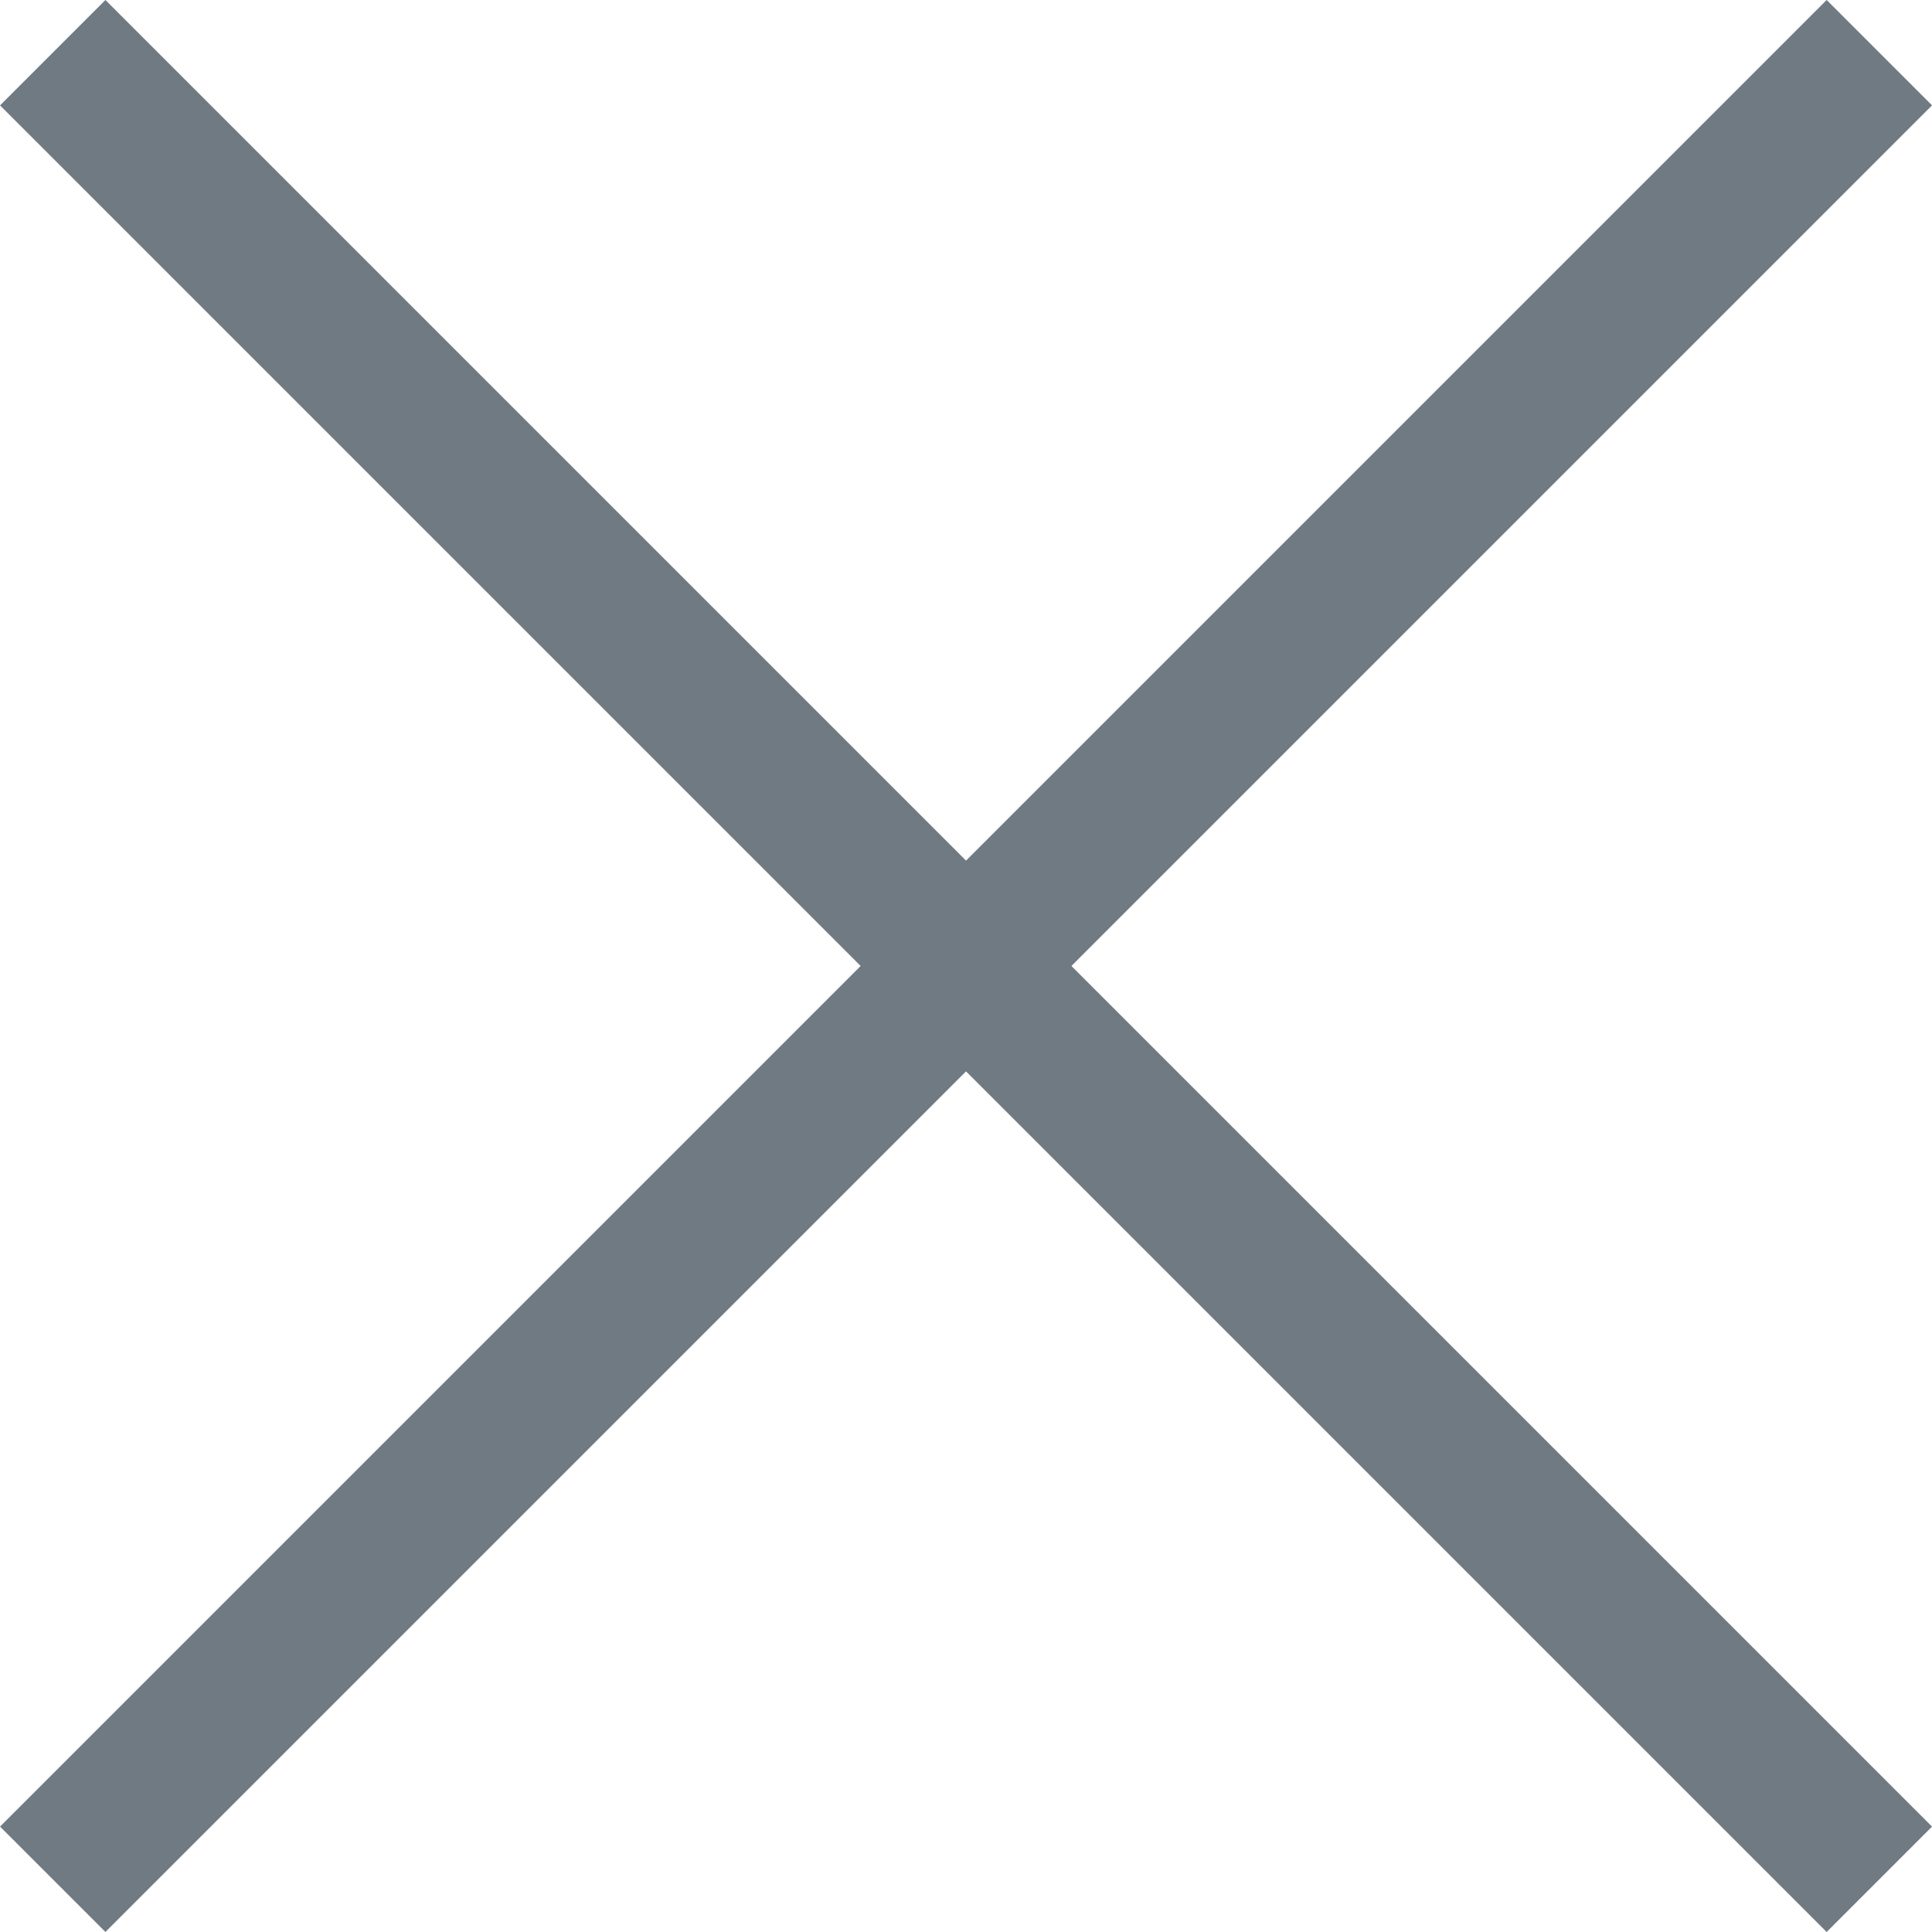 <svg xmlns="http://www.w3.org/2000/svg" width="38.891" height="38.891" viewBox="0 0 38.891 38.891">
  <g id="グループ_73" data-name="グループ 73" transform="translate(-175.554 -33.055)">
    <rect id="長方形_71" data-name="長方形 71" width="52" height="3" transform="translate(175.555 69.824) rotate(-45)" fill="#707a83"/>
    <rect id="長方形_85" data-name="長方形 85" width="52" height="3" transform="translate(177.676 33.055) rotate(45)" fill="#707a83"/>
  </g>
</svg>
